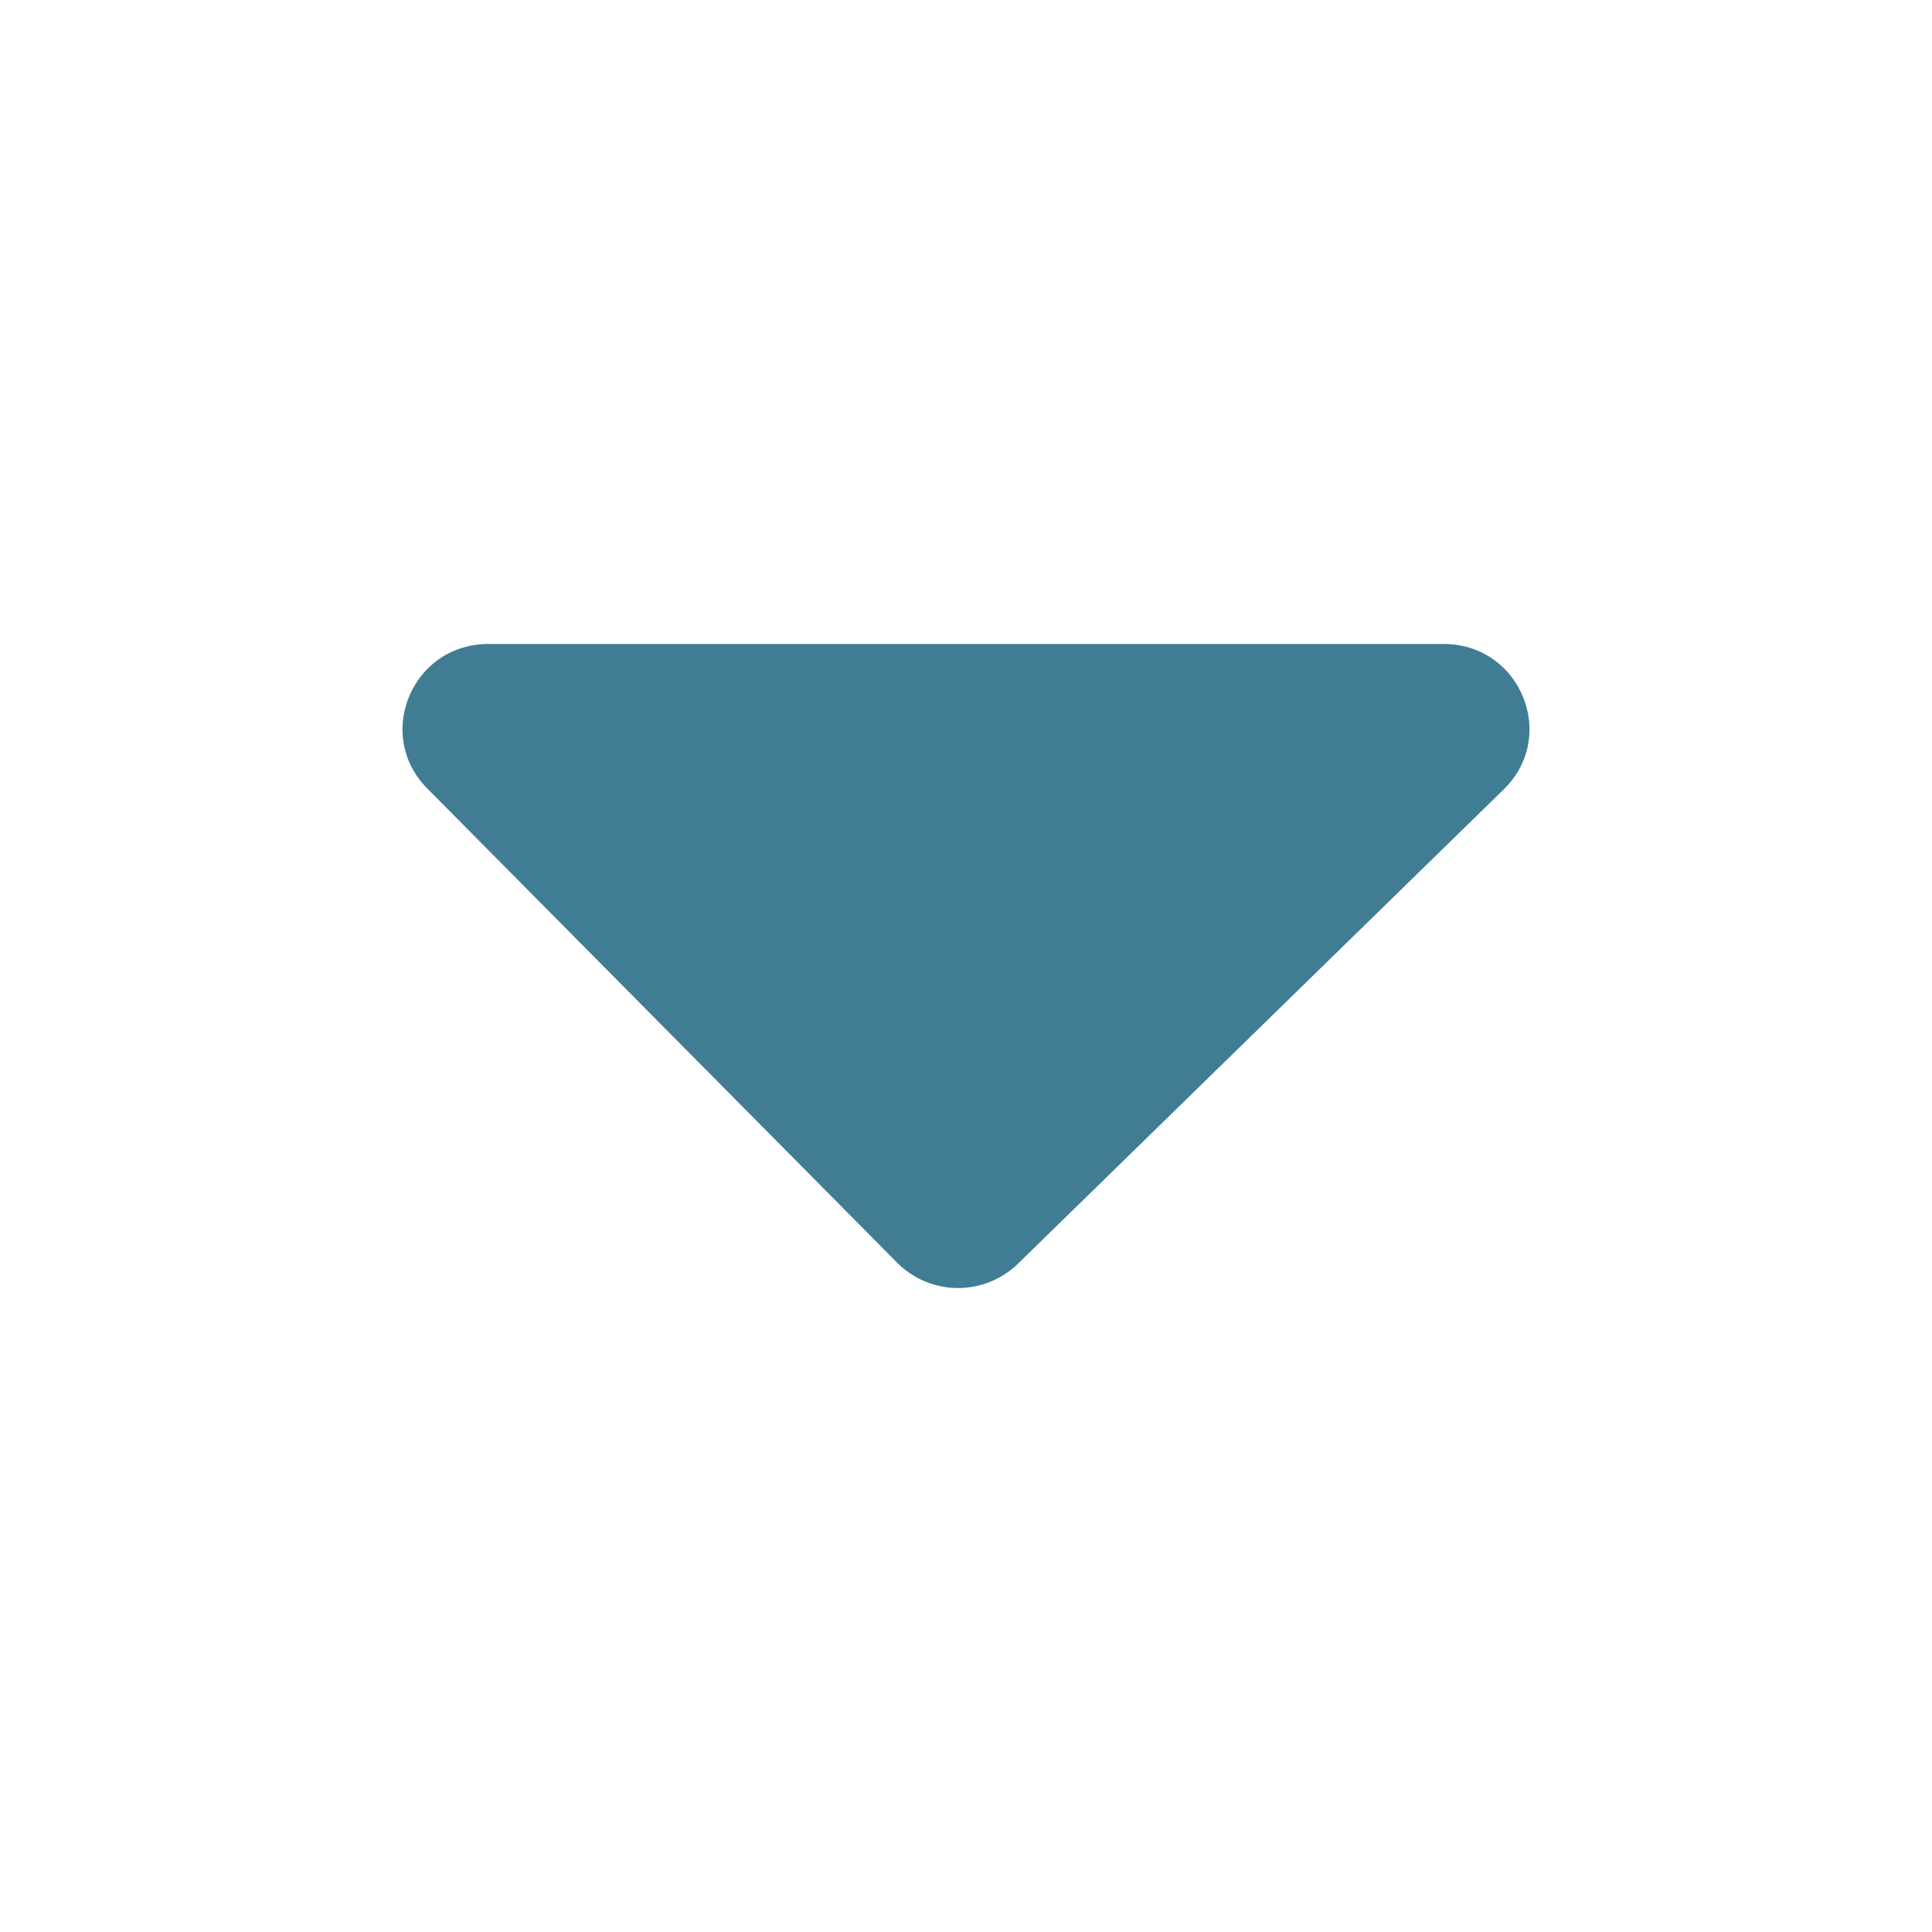 <svg xmlns="http://www.w3.org/2000/svg" viewBox="0 0 24 24" fill="#417C95"><path fill-rule="evenodd" d="M5.307 9.794C4.647 9.127 5.122 8 6.065 8h11.87c.951 0 1.423 1.144.745 1.806l-6.033 5.891a1.068 1.068 0 01-1.503-.012L5.307 9.794z"/></svg>
